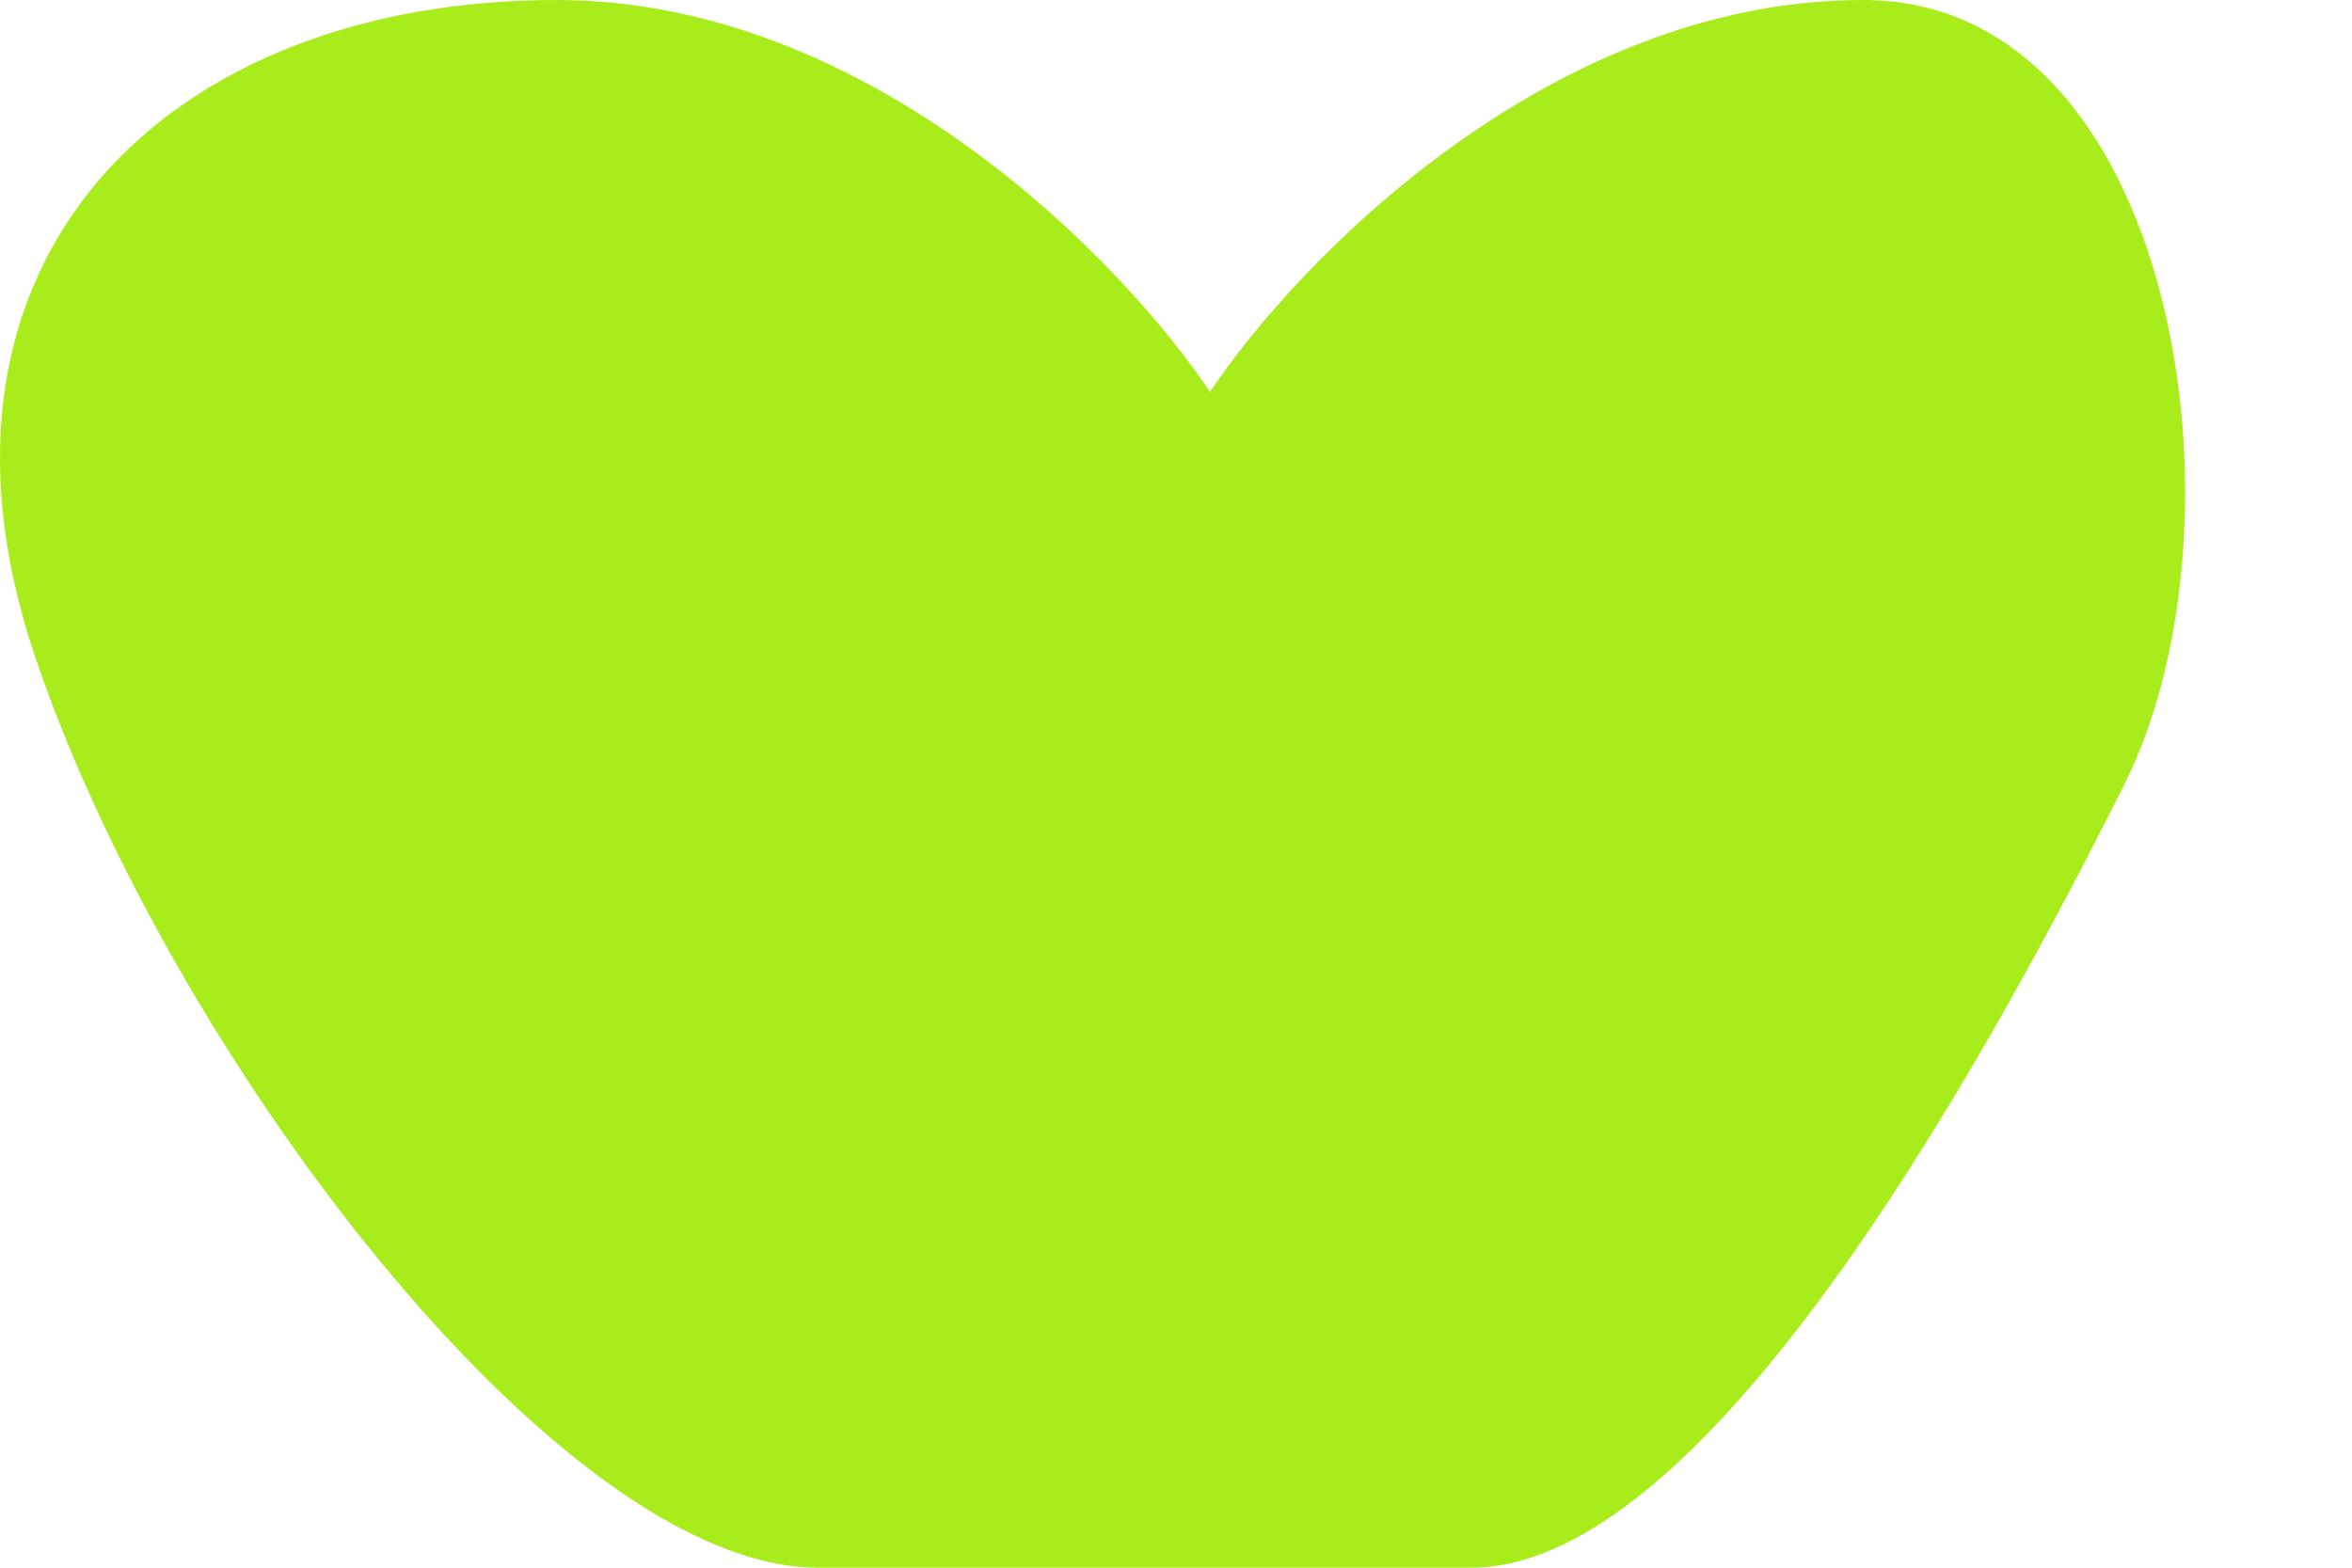 <?xml version="1.0" encoding="UTF-8"?> <svg xmlns="http://www.w3.org/2000/svg" width="9" height="6" viewBox="0 0 9 6" fill="none"> <path d="M2.13 0C3.33 0 4.297 1 4.63 1.5C4.963 1 5.93 0 7.13 0C8.33 0 8.63 2 8.13 3C7.389 4.482 6.43 6 5.63 6H3.13C2.13 6 0.63 4 0.13 2.5C-0.37 1 0.63 0 2.13 0Z" fill="#A9EC1B"></path> </svg> 